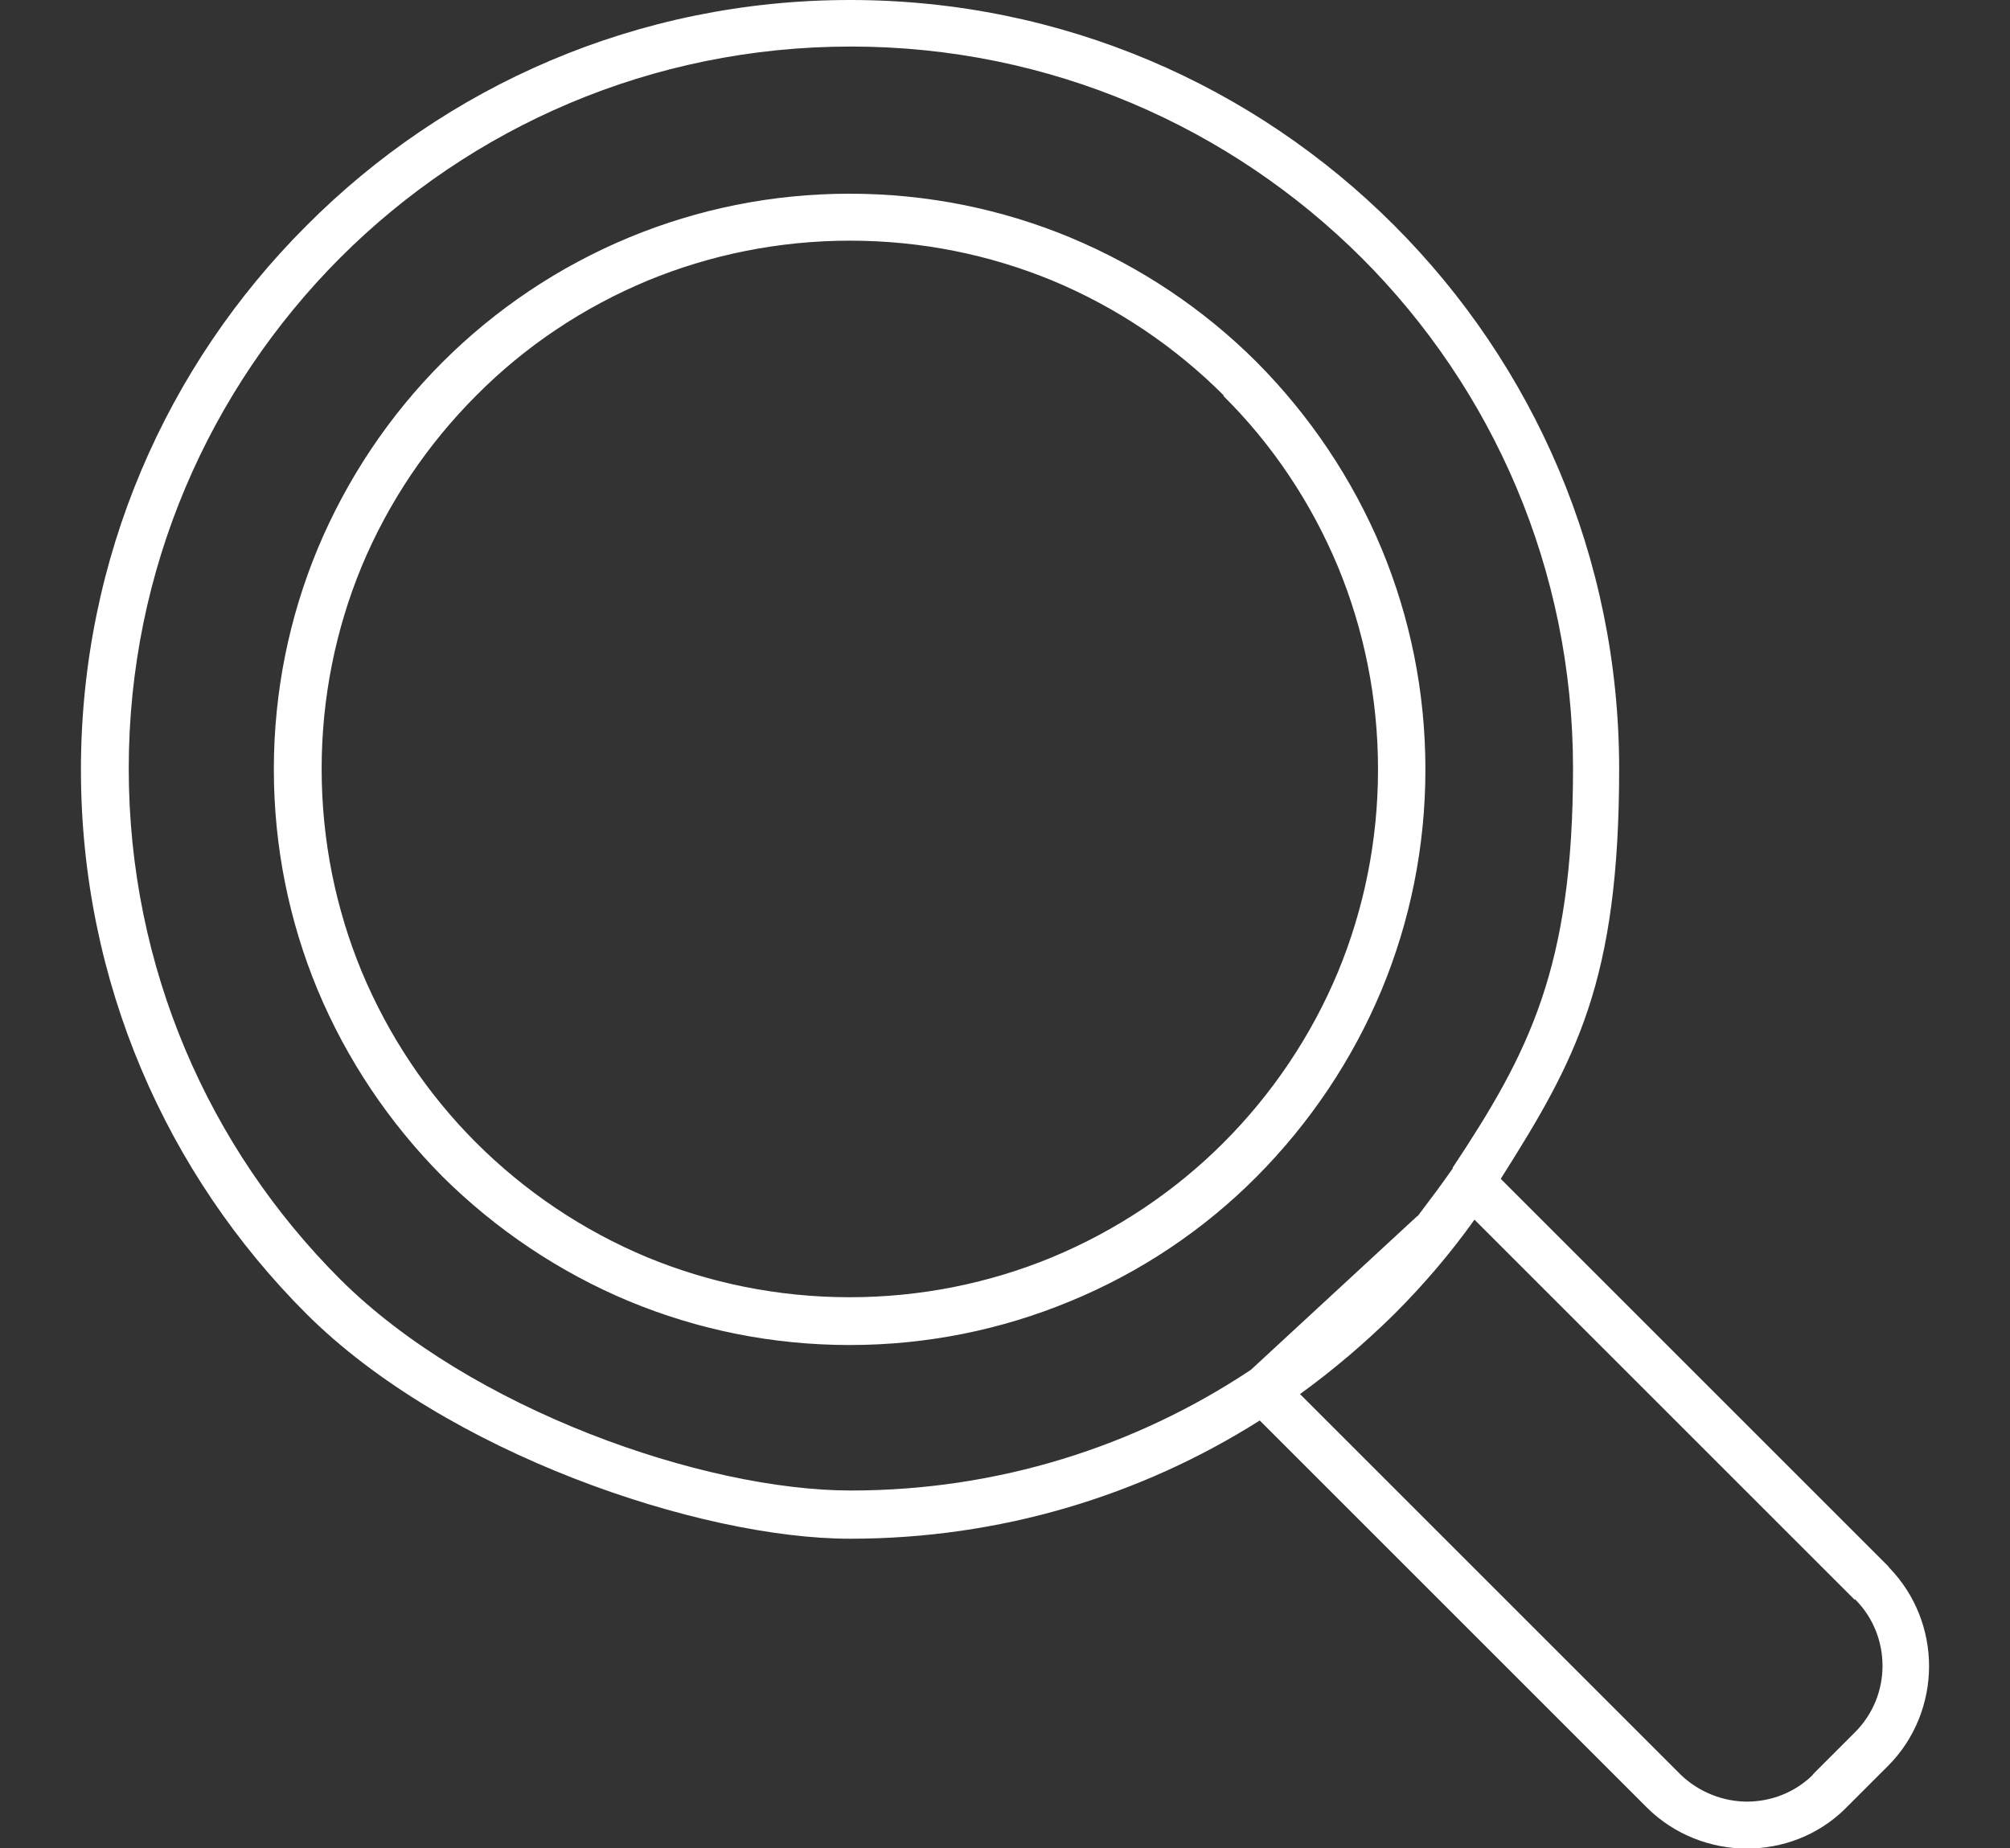 <?xml version="1.0" encoding="UTF-8"?>
<svg xmlns="http://www.w3.org/2000/svg" version="1.1" viewBox="0 0 479.3 440.8">
  <rect x="0" y="0" width="479.3" height="440.8" fill="#333333" stroke="none"/>
  <defs>
    <style>
      .cls-1 {
        fill: #fff;
        fill-rule: evenodd;
      }
    </style>
  </defs>
  <!-- Generator: Adobe Illustrator 28.7.1, SVG Export Plug-In . SVG Version: 1.2.0 Build 142)  -->
  <g>
    <g id="_Ńëîé_1" data-name="Ńëîé_1">
      <path class="cls-1" d="M291.8,94.3c-11.6-11.6-25.5-21-40.9-27.4-14.8-6.1-31.1-9.5-48.2-9.5s-33.4,3.4-48.2,9.5c-15.4,6.4-29.3,15.7-40.9,27.4-11.6,11.6-21,25.5-27.4,40.9-6.1,14.8-9.5,31.1-9.5,48.2s3.4,33.4,9.5,48.2c6.4,15.4,15.7,29.3,27.3,40.9h0s0,0,0,0c11.6,11.6,25.5,21,40.9,27.4,14.8,6.1,31.1,9.5,48.2,9.5s33.4-3.4,48.2-9.5c15.4-6.4,29.3-15.7,40.9-27.3,11.6-11.6,21-25.5,27.4-40.9,6.1-14.8,9.5-31.1,9.5-48.2s-3.4-33.4-9.5-48.2c-6.4-15.4-15.7-29.3-27.4-40.9h0ZM357.9,281.2l92.3,92.3.3.4c6.3,6.5,9.5,15,9.5,23.5h0c0,8.6-3.3,17.3-9.8,23.8l-9.9,9.9-.3.3c-6.5,6.4-15,9.5-23.5,9.5s-17.3-3.3-23.8-9.8l-92.3-92.3c-28.3,17.9-61.8,28.2-97.7,28.2s-96.5-20.5-129.7-53.7c-33.2-33.2-53.7-79-53.7-129.7s20.5-96.5,53.7-129.7C106.2,20.5,152,0,202.7,0s96.5,20.5,129.7,53.7c33.2,33.2,53.7,79,53.7,129.7s-10.3,69.4-28.2,97.7h0ZM337.9,290.1l-39.6,36.6h0s-.3.2-.3.2h0s0,0,0,0c-27.3,18.1-60,28.6-95.1,28.6s-90.6-19.3-121.8-50.4c-31.2-31.2-50.4-74.2-50.4-121.8s19.3-90.6,50.4-121.8c31.2-31.2,74.2-50.4,121.8-50.4s90.6,19.3,121.8,50.4c31.2,31.2,50.4,74.2,50.4,121.8s-10.6,67.9-28.7,95.2v.2c-2.7,3.9-5.5,7.6-8.3,11.3h0ZM442.3,381.4l.3.3c4.2,4.3,6.3,10,6.3,15.6h0c0,5.8-2.2,11.5-6.6,15.9l-9.9,9.9-.2.3c-4.3,4.2-10,6.3-15.6,6.3s-11.5-2.2-15.9-6.5l-90.7-90.7c8-5.8,15.5-12.2,22.5-19.1,7-7,13.4-14.5,19.1-22.5l90.7,90.7h0ZM255.1,56.6c16.8,7,31.9,17.1,44.6,29.8h0c12.6,12.7,22.8,27.8,29.8,44.6,6.7,16.2,10.4,33.9,10.4,52.5s-3.7,36.3-10.4,52.5c-7,16.8-17.2,31.9-29.8,44.6-12.6,12.7-27.8,22.9-44.6,29.8-16.2,6.7-33.9,10.4-52.5,10.4s-36.3-3.7-52.5-10.4c-16.8-7-31.9-17.2-44.6-29.8h0c-12.6-12.7-22.8-27.8-29.8-44.6-6.7-16.2-10.4-33.9-10.4-52.5s3.7-36.3,10.4-52.5c7-16.8,17.2-32,29.8-44.6,12.6-12.6,27.7-22.8,44.6-29.8,16.2-6.7,33.9-10.4,52.5-10.4s36.3,3.7,52.5,10.4Z"/>
    </g>
  </g>
</svg>